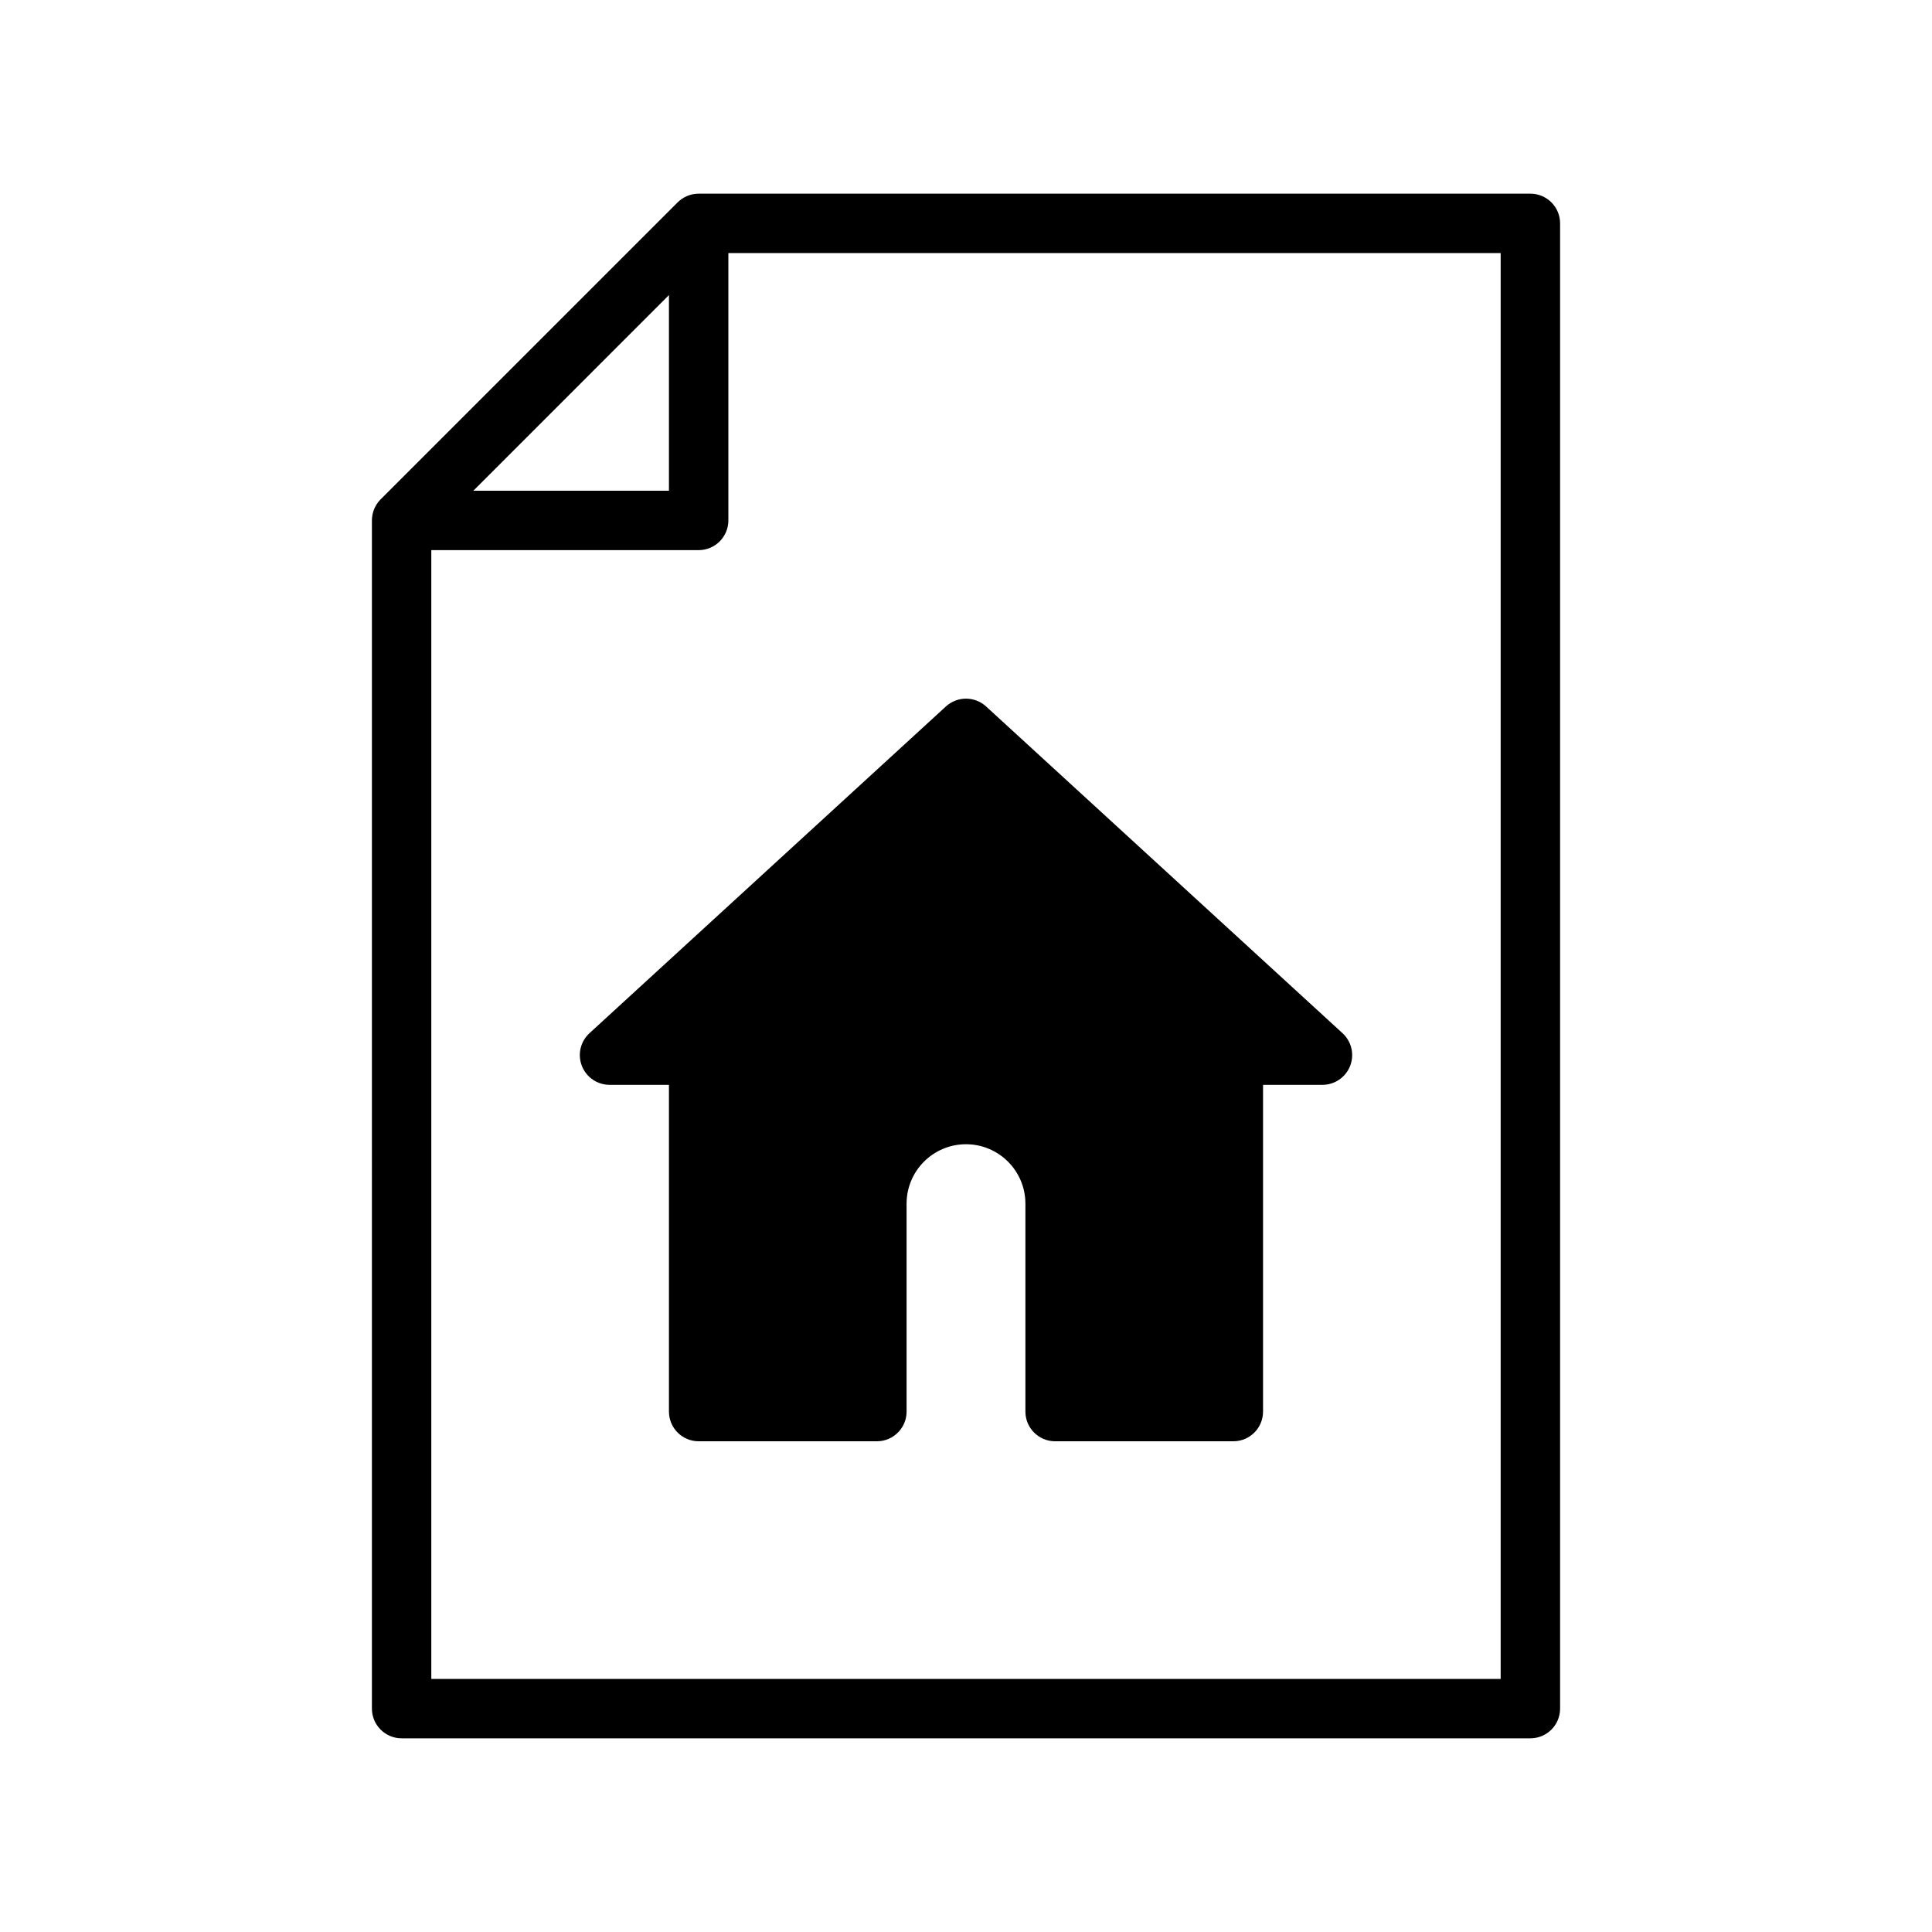 <?xml version="1.0" encoding="UTF-8"?>
<!-- Uploaded to: ICON Repo, www.svgrepo.com, Generator: ICON Repo Mixer Tools -->
<svg fill="#000000" width="800px" height="800px" version="1.1" viewBox="144 144 512 512" xmlns="http://www.w3.org/2000/svg">
 <path d="m242.56 596.8c0 4.344 3.527 7.871 7.871 7.871h299.14c4.348 0 7.871-3.527 7.871-7.871v-393.6c0-4.348-3.523-7.875-7.871-7.875h-220.42c-2.094 0-4.09 0.836-5.57 2.301l-78.723 78.719c-1.465 1.48-2.297 3.481-2.297 5.574zm94.465-385.73v70.848c0 4.344-3.527 7.871-7.875 7.871h-70.848v299.14h283.39v-377.86zm78.719 251.91v55.102c0 4.348 3.527 7.871 7.871 7.871h47.234c4.344 0 7.871-3.523 7.871-7.871v-86.59h15.742c3.246 0 6.156-2 7.34-5.023 1.18-3.023 0.375-6.457-2.016-8.66l-94.465-86.594c-3.008-2.754-7.637-2.754-10.645 0l-94.465 86.594c-2.391 2.203-3.195 5.637-2.012 8.66 1.18 3.023 4.09 5.023 7.336 5.023h15.742v86.59c0 4.348 3.527 7.871 7.871 7.871h47.234c4.344 0 7.871-3.523 7.871-7.871v-55.102c0-8.691 7.055-15.746 15.746-15.746 8.688 0 15.742 7.055 15.742 15.746zm-94.465-240.78-51.844 51.848h51.844z" fill-rule="evenodd"/>
</svg>